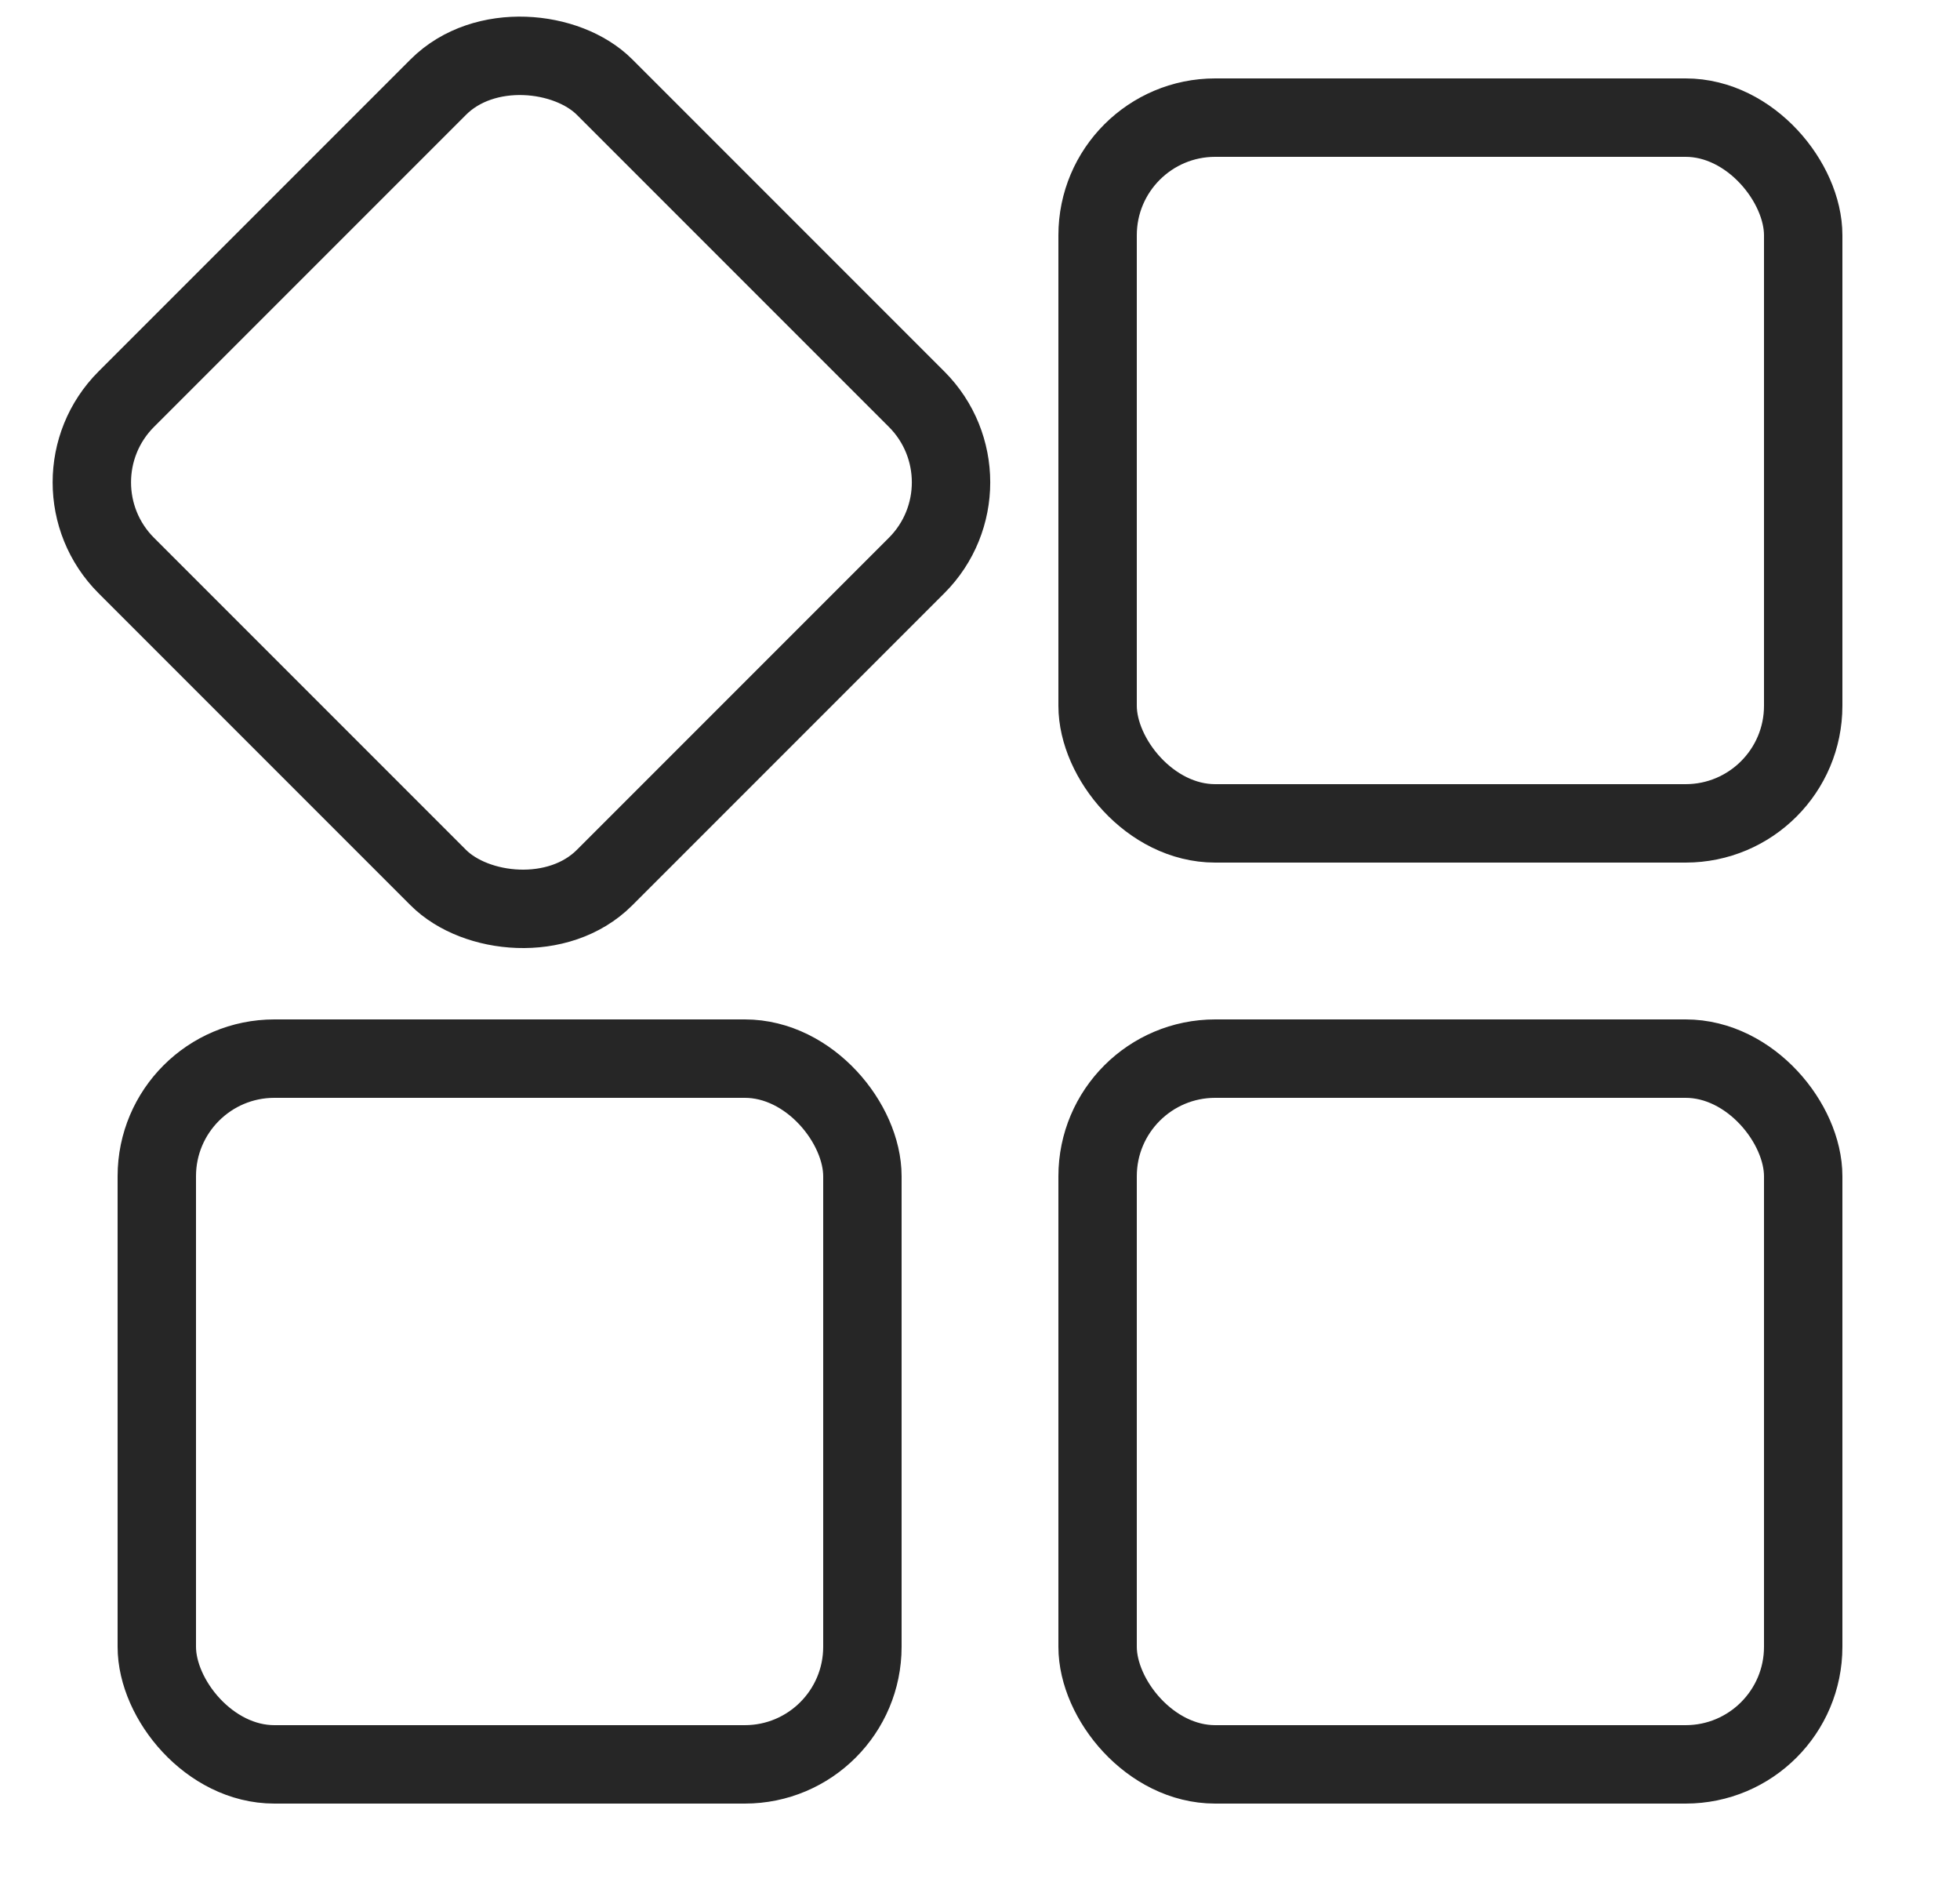<svg width="25" height="24" viewBox="0 0 25 24" fill="none" xmlns="http://www.w3.org/2000/svg">
<g clip-path="url(#clip0_168_5670)">
<rect x="0.55" y="6.151" width="8.628" height="8.628" rx="1.5" transform="rotate(-45 0.55 6.151)" stroke="#262626"/>
<rect x="2" y="13.5" width="9" height="9" rx="1.5" stroke="#262626"/>
<rect x="14" y="1.5" width="9" height="9" rx="1.5" stroke="#262626"/>
<rect x="14" y="13.5" width="9" height="9" rx="1.5" stroke="#262626"/>
</g>
<defs>
<clipPath id="clip0_168_5670">
<rect width="24" height="24" fill="white" transform="translate(0.5)"/>
</clipPath>
</defs>
</svg>
